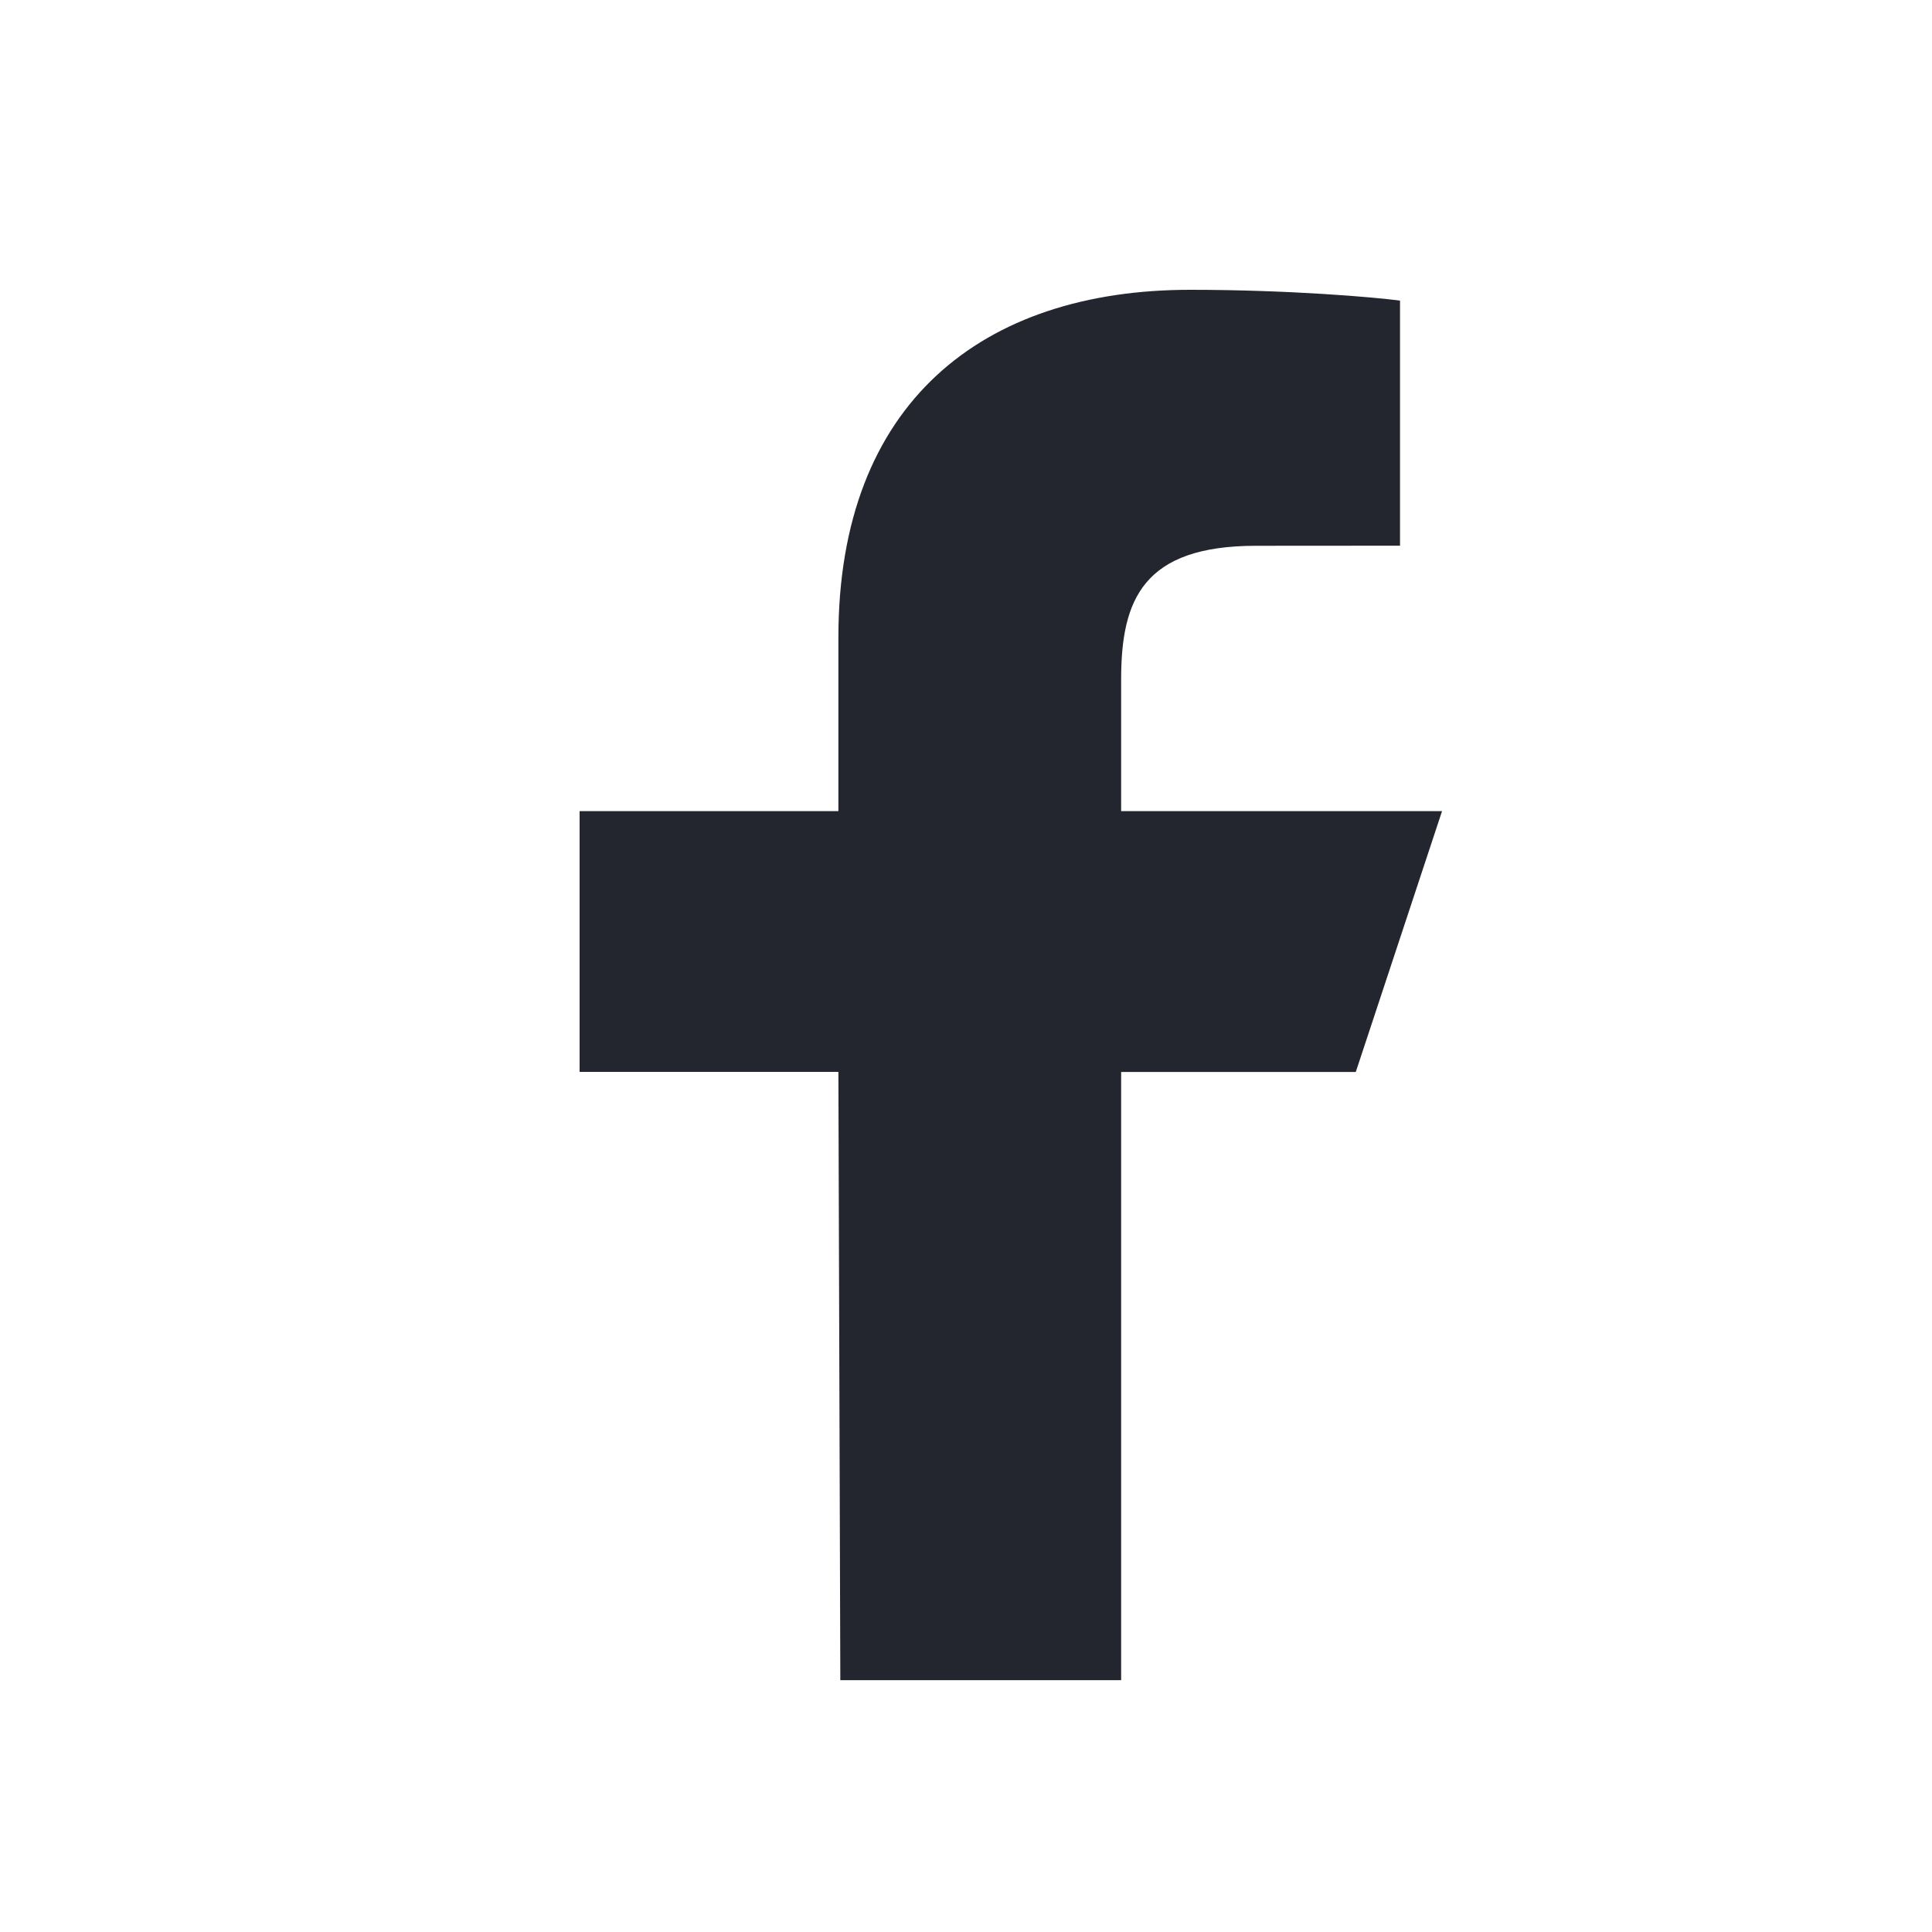 <svg width="20" height="20" fill="none" xmlns="http://www.w3.org/2000/svg"><path d="M8.699 17.393l-.02-6.297H6V8.397h2.679V6.598C8.679 4.17 10.17 3 12.32 3c1.03 0 1.915.077 2.173.112v2.537l-1.491.001c-1.17 0-1.396.56-1.396 1.381v1.366h3.322l-.893 2.7h-2.429v6.296H8.699z" fill="#23262F"/></svg>